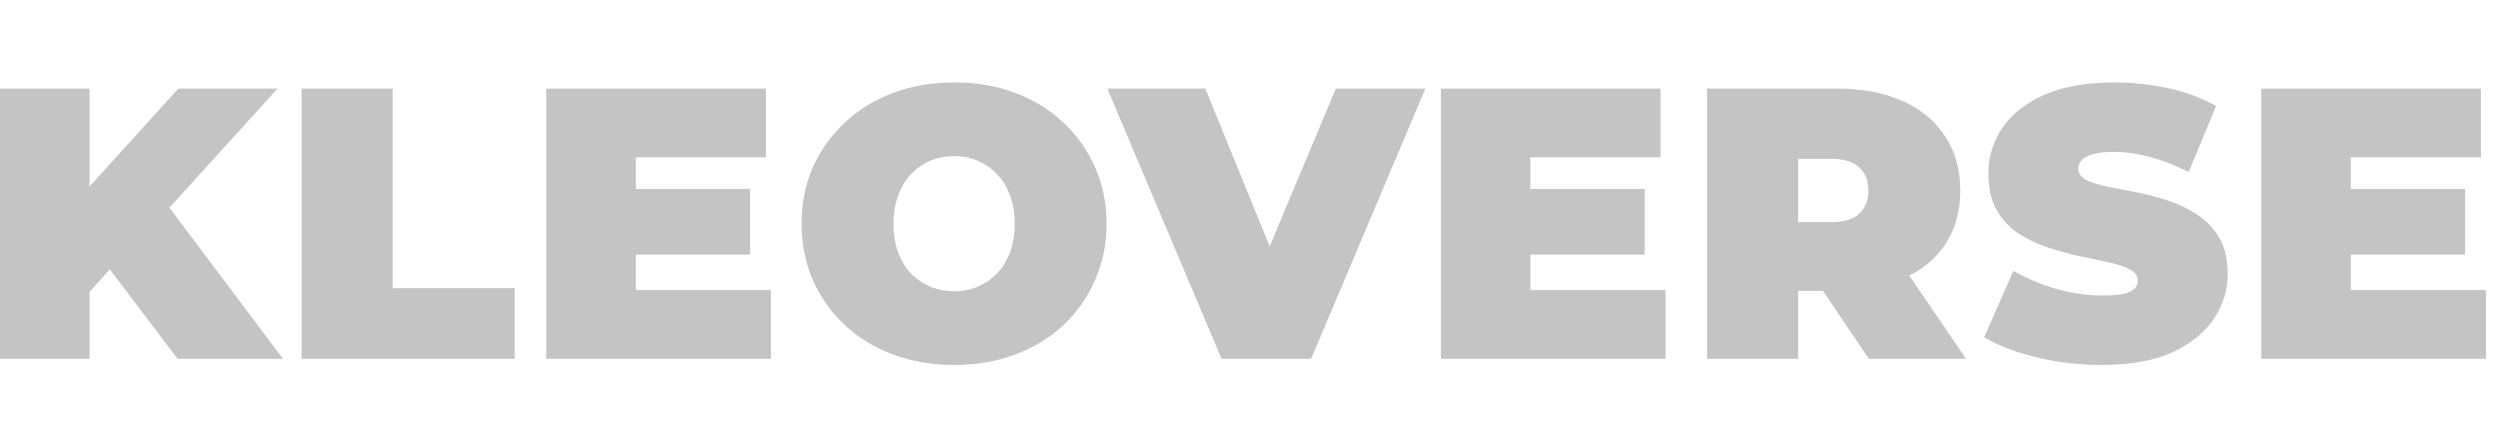 <svg width="91" height="16" viewBox="0 0 91 16" fill="none" xmlns="http://www.w3.org/2000/svg">
<path d="M2.965 10.953L2.782 7.314L6.492 3.225H10.103L5.944 7.805L4.103 9.688L2.965 10.953ZM0 13.06V3.225H3.26V13.06H0ZM6.463 13.06L3.569 9.239L5.719 6.962L10.299 13.06H6.463Z" fill="#C4C4C4"/>
<path d="M10.978 13.06V3.225H14.294V10.489H18.734V13.06H10.978Z" fill="#C4C4C4"/>
<path d="M22.919 6.878H27.303V9.267H22.919V6.878ZM23.144 10.559H28.062V13.06H19.884V3.225H27.879V5.726H23.144V10.559Z" fill="#C4C4C4"/>
<path d="M34.73 13.285C33.933 13.285 33.193 13.159 32.51 12.906C31.835 12.653 31.25 12.297 30.753 11.838C30.257 11.37 29.868 10.822 29.587 10.194C29.315 9.566 29.179 8.883 29.179 8.143C29.179 7.393 29.315 6.709 29.587 6.091C29.868 5.464 30.257 4.92 30.753 4.461C31.25 3.993 31.835 3.632 32.51 3.379C33.193 3.126 33.933 3 34.73 3C35.535 3 36.275 3.126 36.95 3.379C37.624 3.632 38.209 3.993 38.706 4.461C39.202 4.92 39.587 5.464 39.858 6.091C40.139 6.709 40.28 7.393 40.28 8.143C40.28 8.883 40.139 9.566 39.858 10.194C39.587 10.822 39.202 11.37 38.706 11.838C38.209 12.297 37.624 12.653 36.95 12.906C36.275 13.159 35.535 13.285 34.73 13.285ZM34.73 10.602C35.039 10.602 35.324 10.545 35.587 10.433C35.858 10.32 36.093 10.161 36.289 9.955C36.495 9.74 36.654 9.482 36.767 9.182C36.879 8.873 36.935 8.527 36.935 8.143C36.935 7.759 36.879 7.417 36.767 7.117C36.654 6.808 36.495 6.55 36.289 6.344C36.093 6.129 35.858 5.965 35.587 5.852C35.324 5.74 35.039 5.684 34.73 5.684C34.42 5.684 34.13 5.74 33.858 5.852C33.596 5.965 33.362 6.129 33.156 6.344C32.959 6.55 32.804 6.808 32.692 7.117C32.58 7.417 32.523 7.759 32.523 8.143C32.523 8.527 32.58 8.873 32.692 9.182C32.804 9.482 32.959 9.74 33.156 9.955C33.362 10.161 33.596 10.32 33.858 10.433C34.13 10.545 34.42 10.602 34.73 10.602Z" fill="#C4C4C4"/>
<path d="M44.465 13.06L40.306 3.225H43.875L47.262 11.529H45.14L48.625 3.225H51.884L47.725 13.06H44.465Z" fill="#C4C4C4"/>
<path d="M55.484 6.878H59.867V9.267H55.484V6.878ZM55.708 10.559H60.626V13.06H52.449V3.225H60.444V5.726H55.708V10.559Z" fill="#C4C4C4"/>
<path d="M62.137 13.06V3.225H66.872C67.79 3.225 68.582 3.375 69.247 3.674C69.921 3.974 70.441 4.405 70.806 4.967C71.172 5.52 71.354 6.176 71.354 6.934C71.354 7.693 71.172 8.349 70.806 8.901C70.441 9.445 69.921 9.862 69.247 10.152C68.582 10.442 67.79 10.588 66.872 10.588H63.978L65.453 9.225V13.06H62.137ZM68.024 13.06L65.608 9.477H69.12L71.565 13.06H68.024ZM65.453 9.59L63.978 8.086H66.661C67.12 8.086 67.458 7.983 67.673 7.777C67.898 7.571 68.01 7.29 68.01 6.934C68.01 6.578 67.898 6.297 67.673 6.091C67.458 5.885 67.12 5.782 66.661 5.782H63.978L65.453 4.279V9.59Z" fill="#C4C4C4"/>
<path d="M76.508 13.285C75.684 13.285 74.888 13.192 74.119 13.004C73.351 12.817 72.719 12.573 72.222 12.274L73.29 9.857C73.759 10.129 74.279 10.349 74.85 10.517C75.431 10.677 75.993 10.756 76.536 10.756C76.855 10.756 77.103 10.737 77.281 10.7C77.468 10.653 77.604 10.592 77.688 10.517C77.773 10.433 77.815 10.335 77.815 10.222C77.815 10.044 77.716 9.904 77.52 9.801C77.323 9.698 77.061 9.613 76.733 9.548C76.414 9.473 76.063 9.398 75.679 9.323C75.295 9.239 74.906 9.131 74.513 9C74.129 8.869 73.773 8.695 73.445 8.48C73.126 8.264 72.869 7.983 72.672 7.637C72.475 7.281 72.377 6.841 72.377 6.316C72.377 5.707 72.546 5.154 72.883 4.658C73.23 4.152 73.74 3.749 74.415 3.45C75.098 3.15 75.946 3 76.958 3C77.623 3 78.278 3.07 78.925 3.211C79.571 3.351 80.152 3.567 80.667 3.857L79.669 6.26C79.182 6.016 78.709 5.834 78.25 5.712C77.801 5.59 77.361 5.529 76.93 5.529C76.611 5.529 76.358 5.557 76.171 5.613C75.984 5.67 75.848 5.745 75.763 5.838C75.688 5.932 75.651 6.035 75.651 6.147C75.651 6.316 75.749 6.452 75.946 6.555C76.143 6.649 76.4 6.728 76.719 6.794C77.047 6.859 77.403 6.93 77.787 7.005C78.18 7.079 78.569 7.183 78.953 7.314C79.337 7.445 79.688 7.618 80.007 7.834C80.335 8.049 80.597 8.33 80.794 8.677C80.99 9.023 81.089 9.454 81.089 9.969C81.089 10.569 80.915 11.121 80.569 11.627C80.231 12.124 79.726 12.527 79.051 12.836C78.377 13.135 77.529 13.285 76.508 13.285Z" fill="#C4C4C4"/>
<path d="M85.345 6.878H89.728V9.267H85.345V6.878ZM85.569 10.559H90.487V13.06H82.31V3.225H90.305V5.726H85.569V10.559Z" fill="#C4C4C4"/>
</svg>
